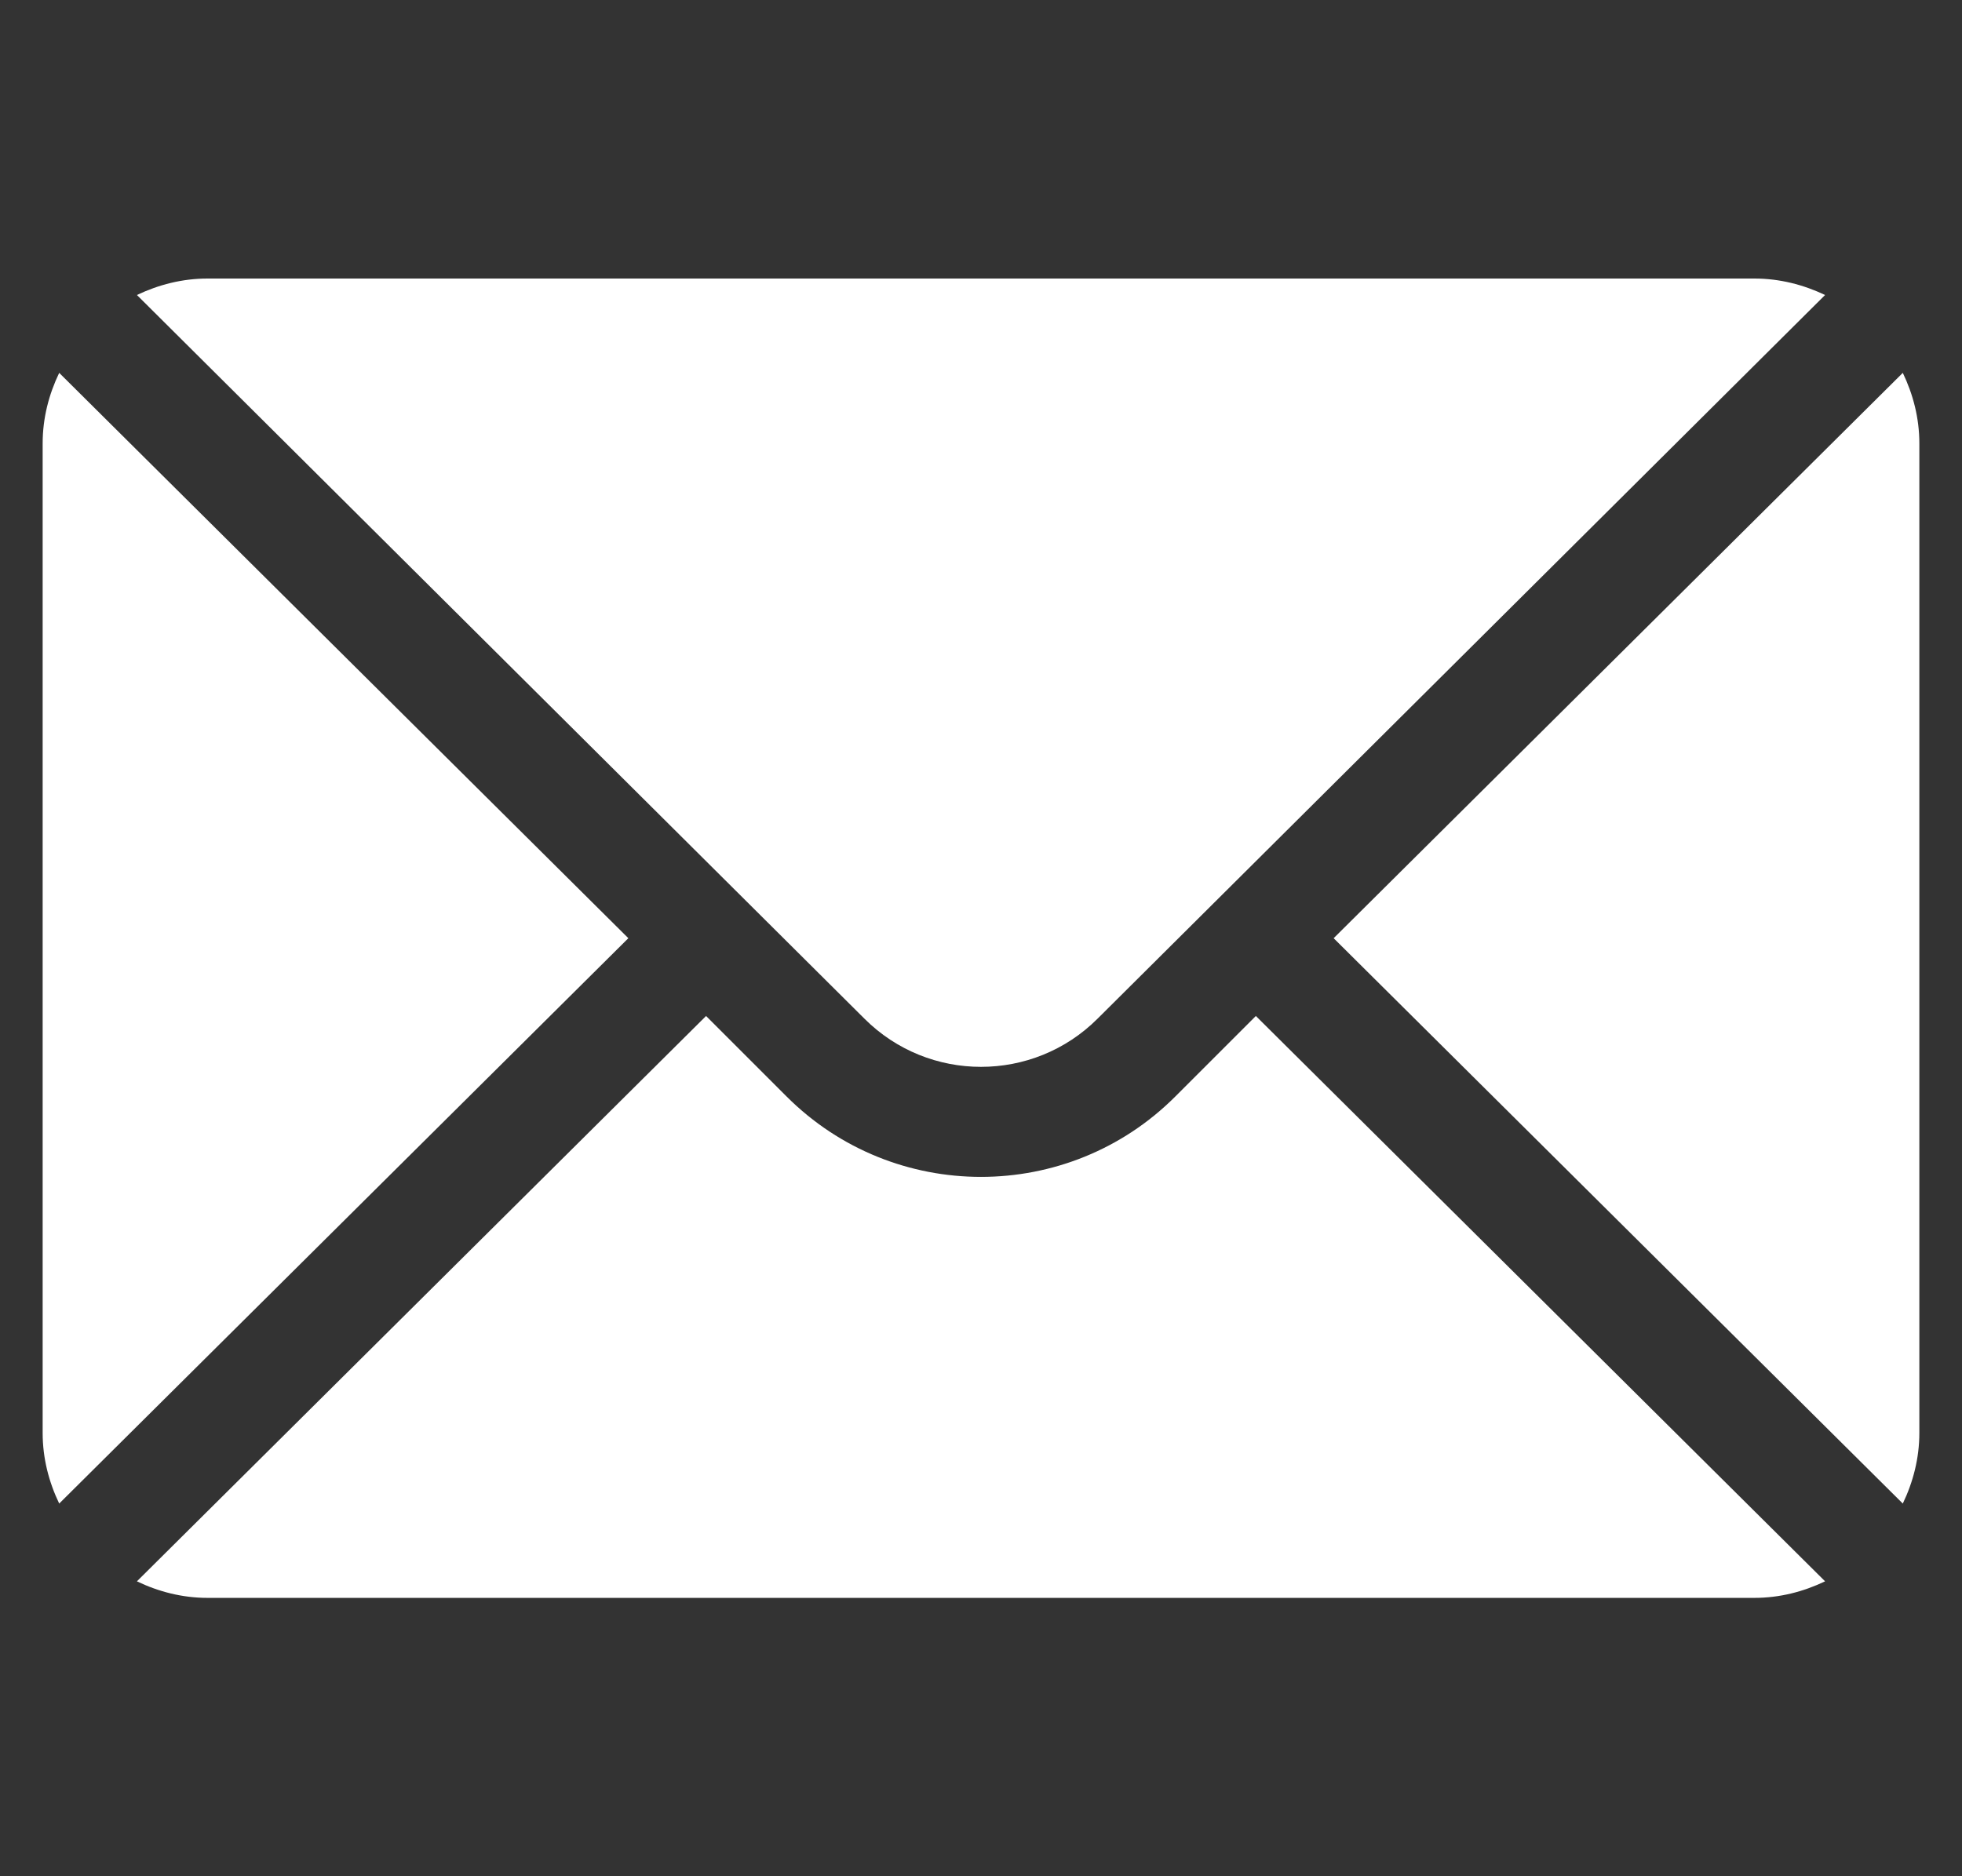 <svg width="23" height="22" viewBox="0 0 23 22" fill="none" xmlns="http://www.w3.org/2000/svg">
<rect x="0" y="0" width="23" height="22" fill="#333333" stroke="none"/>
<g clip-path="url(#clip0_520_7731)">
<path d="M22.306 4.372L15.634 11.001L22.306 17.63C22.427 17.378 22.5 17.099 22.5 16.802V5.2C22.5 4.902 22.427 4.624 22.306 4.372Z" fill="white"/>
<path d="M20.566 3.266H2.433C2.136 3.266 1.857 3.339 1.605 3.459L10.133 11.944C10.887 12.698 12.113 12.698 12.867 11.944L21.395 3.459C21.142 3.339 20.864 3.266 20.566 3.266Z" fill="white"/>
<path d="M0.694 4.372C0.573 4.624 0.5 4.902 0.5 5.2V16.802C0.5 17.099 0.573 17.378 0.694 17.63L7.366 11.001L0.694 4.372Z" fill="white"/>
<path d="M14.722 11.913L13.778 12.857C12.522 14.114 10.478 14.114 9.221 12.857L8.277 11.913L1.605 18.542C1.857 18.663 2.136 18.736 2.433 18.736H20.566C20.864 18.736 21.142 18.663 21.395 18.542L14.722 11.913Z" fill="white"/>
</g>
<defs>
<clipPath id="clip0_520_7731">
<rect width="22" height="22" fill="white" transform="translate(0.5)"/>
</clipPath>
</defs>
</svg>
